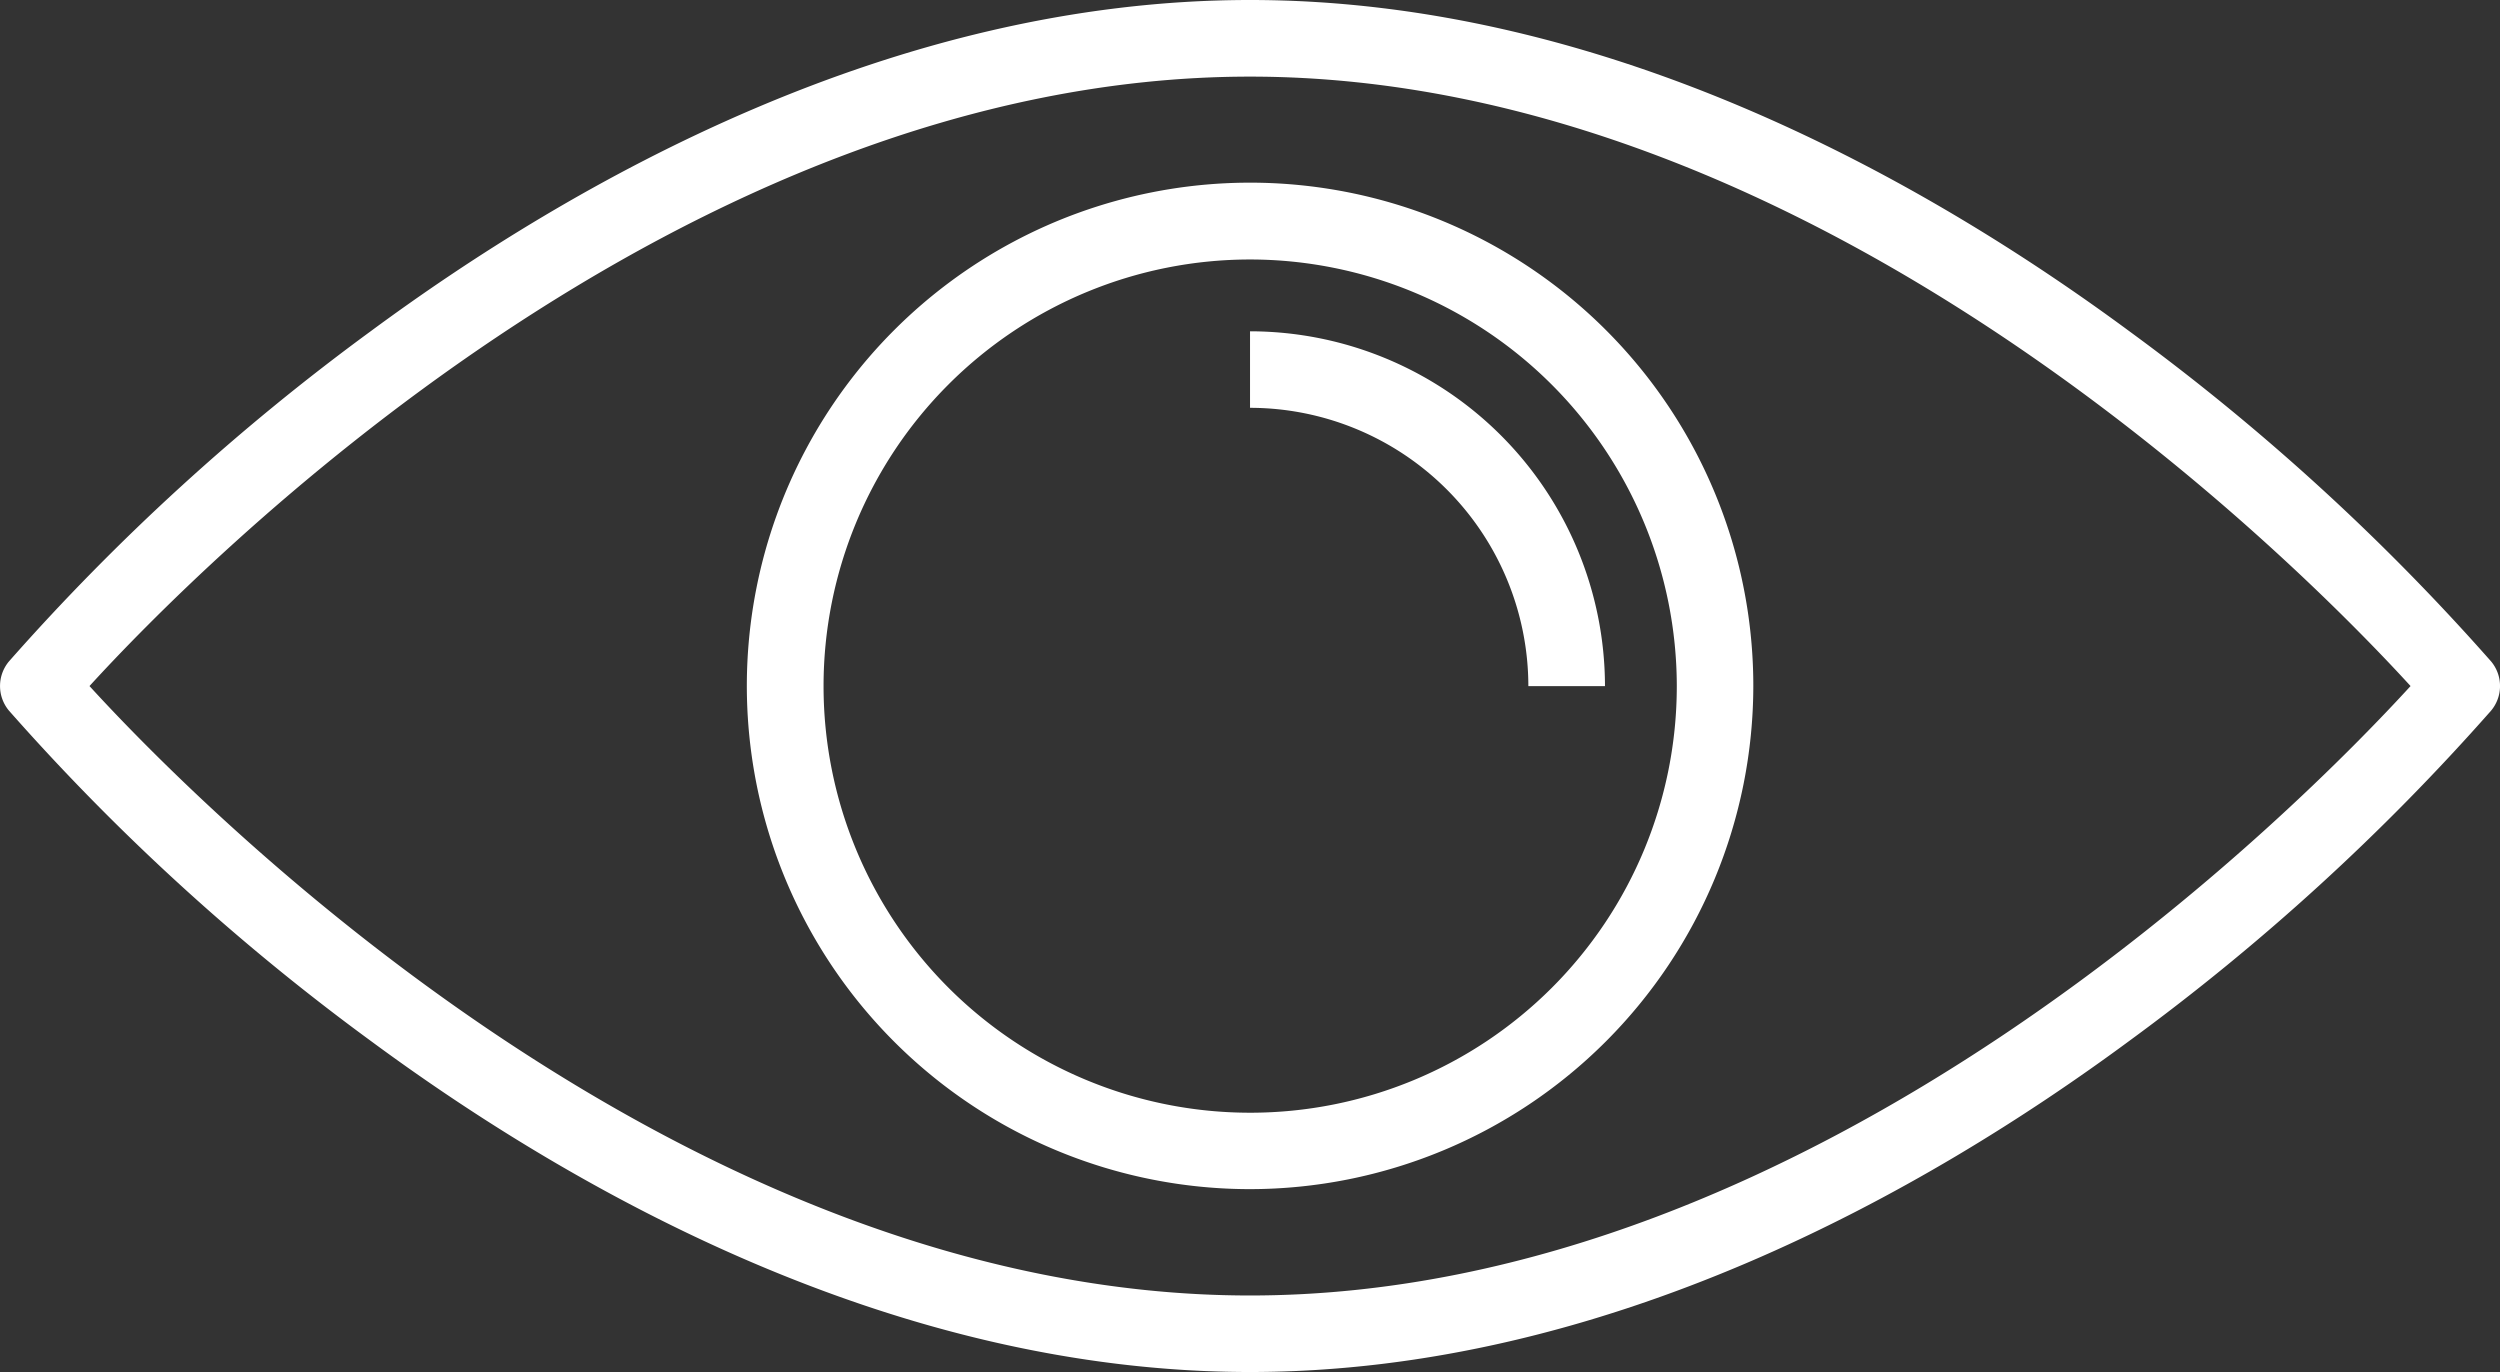 <?xml version="1.0" encoding="UTF-8"?>
<svg xmlns="http://www.w3.org/2000/svg" xmlns:xlink="http://www.w3.org/1999/xlink" id="Groupe_58" data-name="Groupe 58" width="48.943" height="26.86" viewBox="0 0 48.943 26.86">
  <rect x="0" y="0" width="48.943" height="26.86" fill="#333333" stroke="none"/>
  <defs>
    <clipPath id="clip-path">
      <rect id="Rectangle_22" data-name="Rectangle 22" width="48.943" height="26.86" fill="#fff"></rect>
    </clipPath>
  </defs>
  <g id="Groupe_21" data-name="Groupe 21" transform="translate(0 0)" clip-path="url(#clip-path)">
    <path id="Tracé_53" data-name="Tracé 53" d="M24.472,6.484v1.5a5.455,5.455,0,0,1,5.449,5.449h1.5a6.956,6.956,0,0,0-6.947-6.947m0-1.406a8.352,8.352,0,1,0,8.353,8.353,8.362,8.362,0,0,0-8.353-8.353m0,18.2a9.852,9.852,0,1,1,9.851-9.851,9.863,9.863,0,0,1-9.851,9.851M1.752,13.431c2.091,2.287,11.566,11.931,22.72,11.931S45.1,15.717,47.192,13.431C45.1,11.143,35.626,1.5,24.472,1.5S3.843,11.143,1.752,13.431M24.472,26.86c-6.971,0-13.212-3.527-17.219-6.486A44.454,44.454,0,0,1,.175,13.912a.752.752,0,0,1,0-.963A44.487,44.487,0,0,1,7.253,6.488C11.26,3.529,17.5,0,24.472,0S37.684,3.529,41.691,6.488a44.411,44.411,0,0,1,7.078,6.461.752.752,0,0,1,0,.963,44.379,44.379,0,0,1-7.078,6.462c-4.007,2.959-10.246,6.486-17.219,6.486" transform="translate(0 0)" fill="#fff"></path>
  </g>
</svg>
